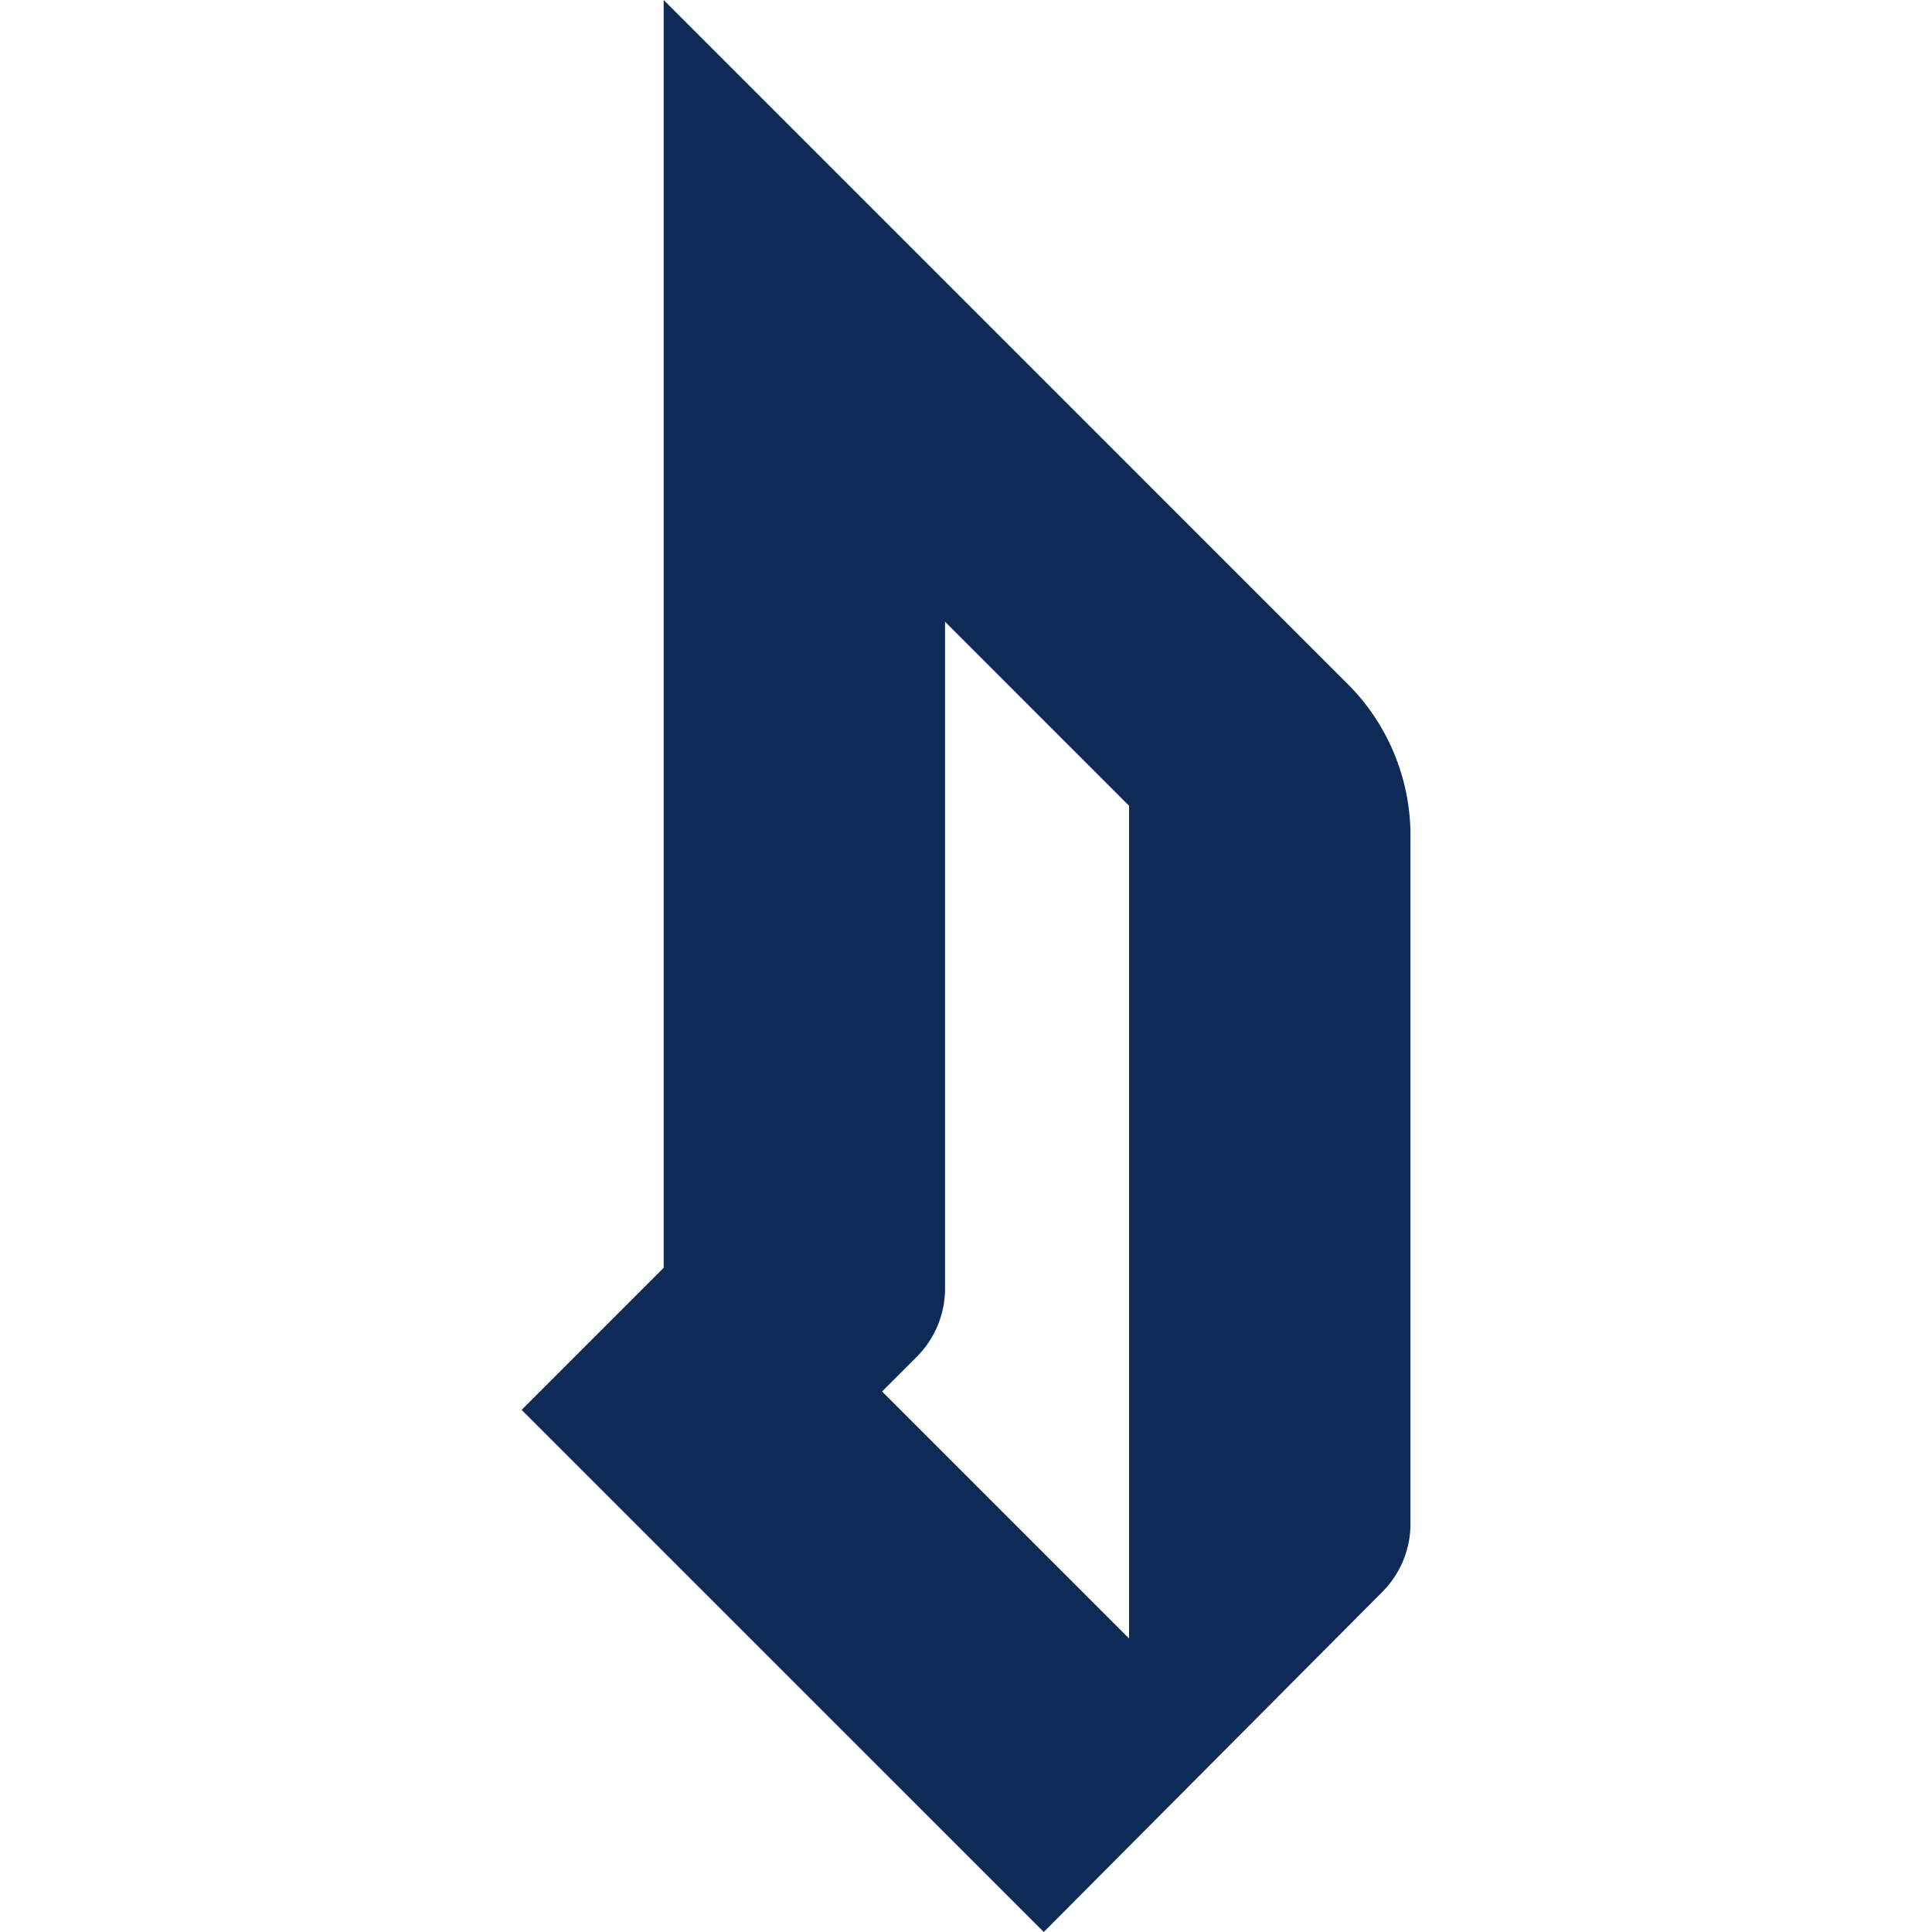 <svg xmlns="http://www.w3.org/2000/svg" fill="none" viewBox="0 0 500 500">
 <path fill="#0E2B58" fill-rule="evenodd" d="M348.78 177.02 171.76 0v328.11L135 364.88 270.13 500l87.6-88a25 25 0 0 0 7.3-17.64V216.11a55.5 55.5 0 0 0-16.25-39.1ZM292.2 424.03l-63.92-63.91 8.97-8.98a25 25 0 0 0 7.33-17.68V160.91l47.62 47.62z" clip-rule="evenodd"/>
</svg>
